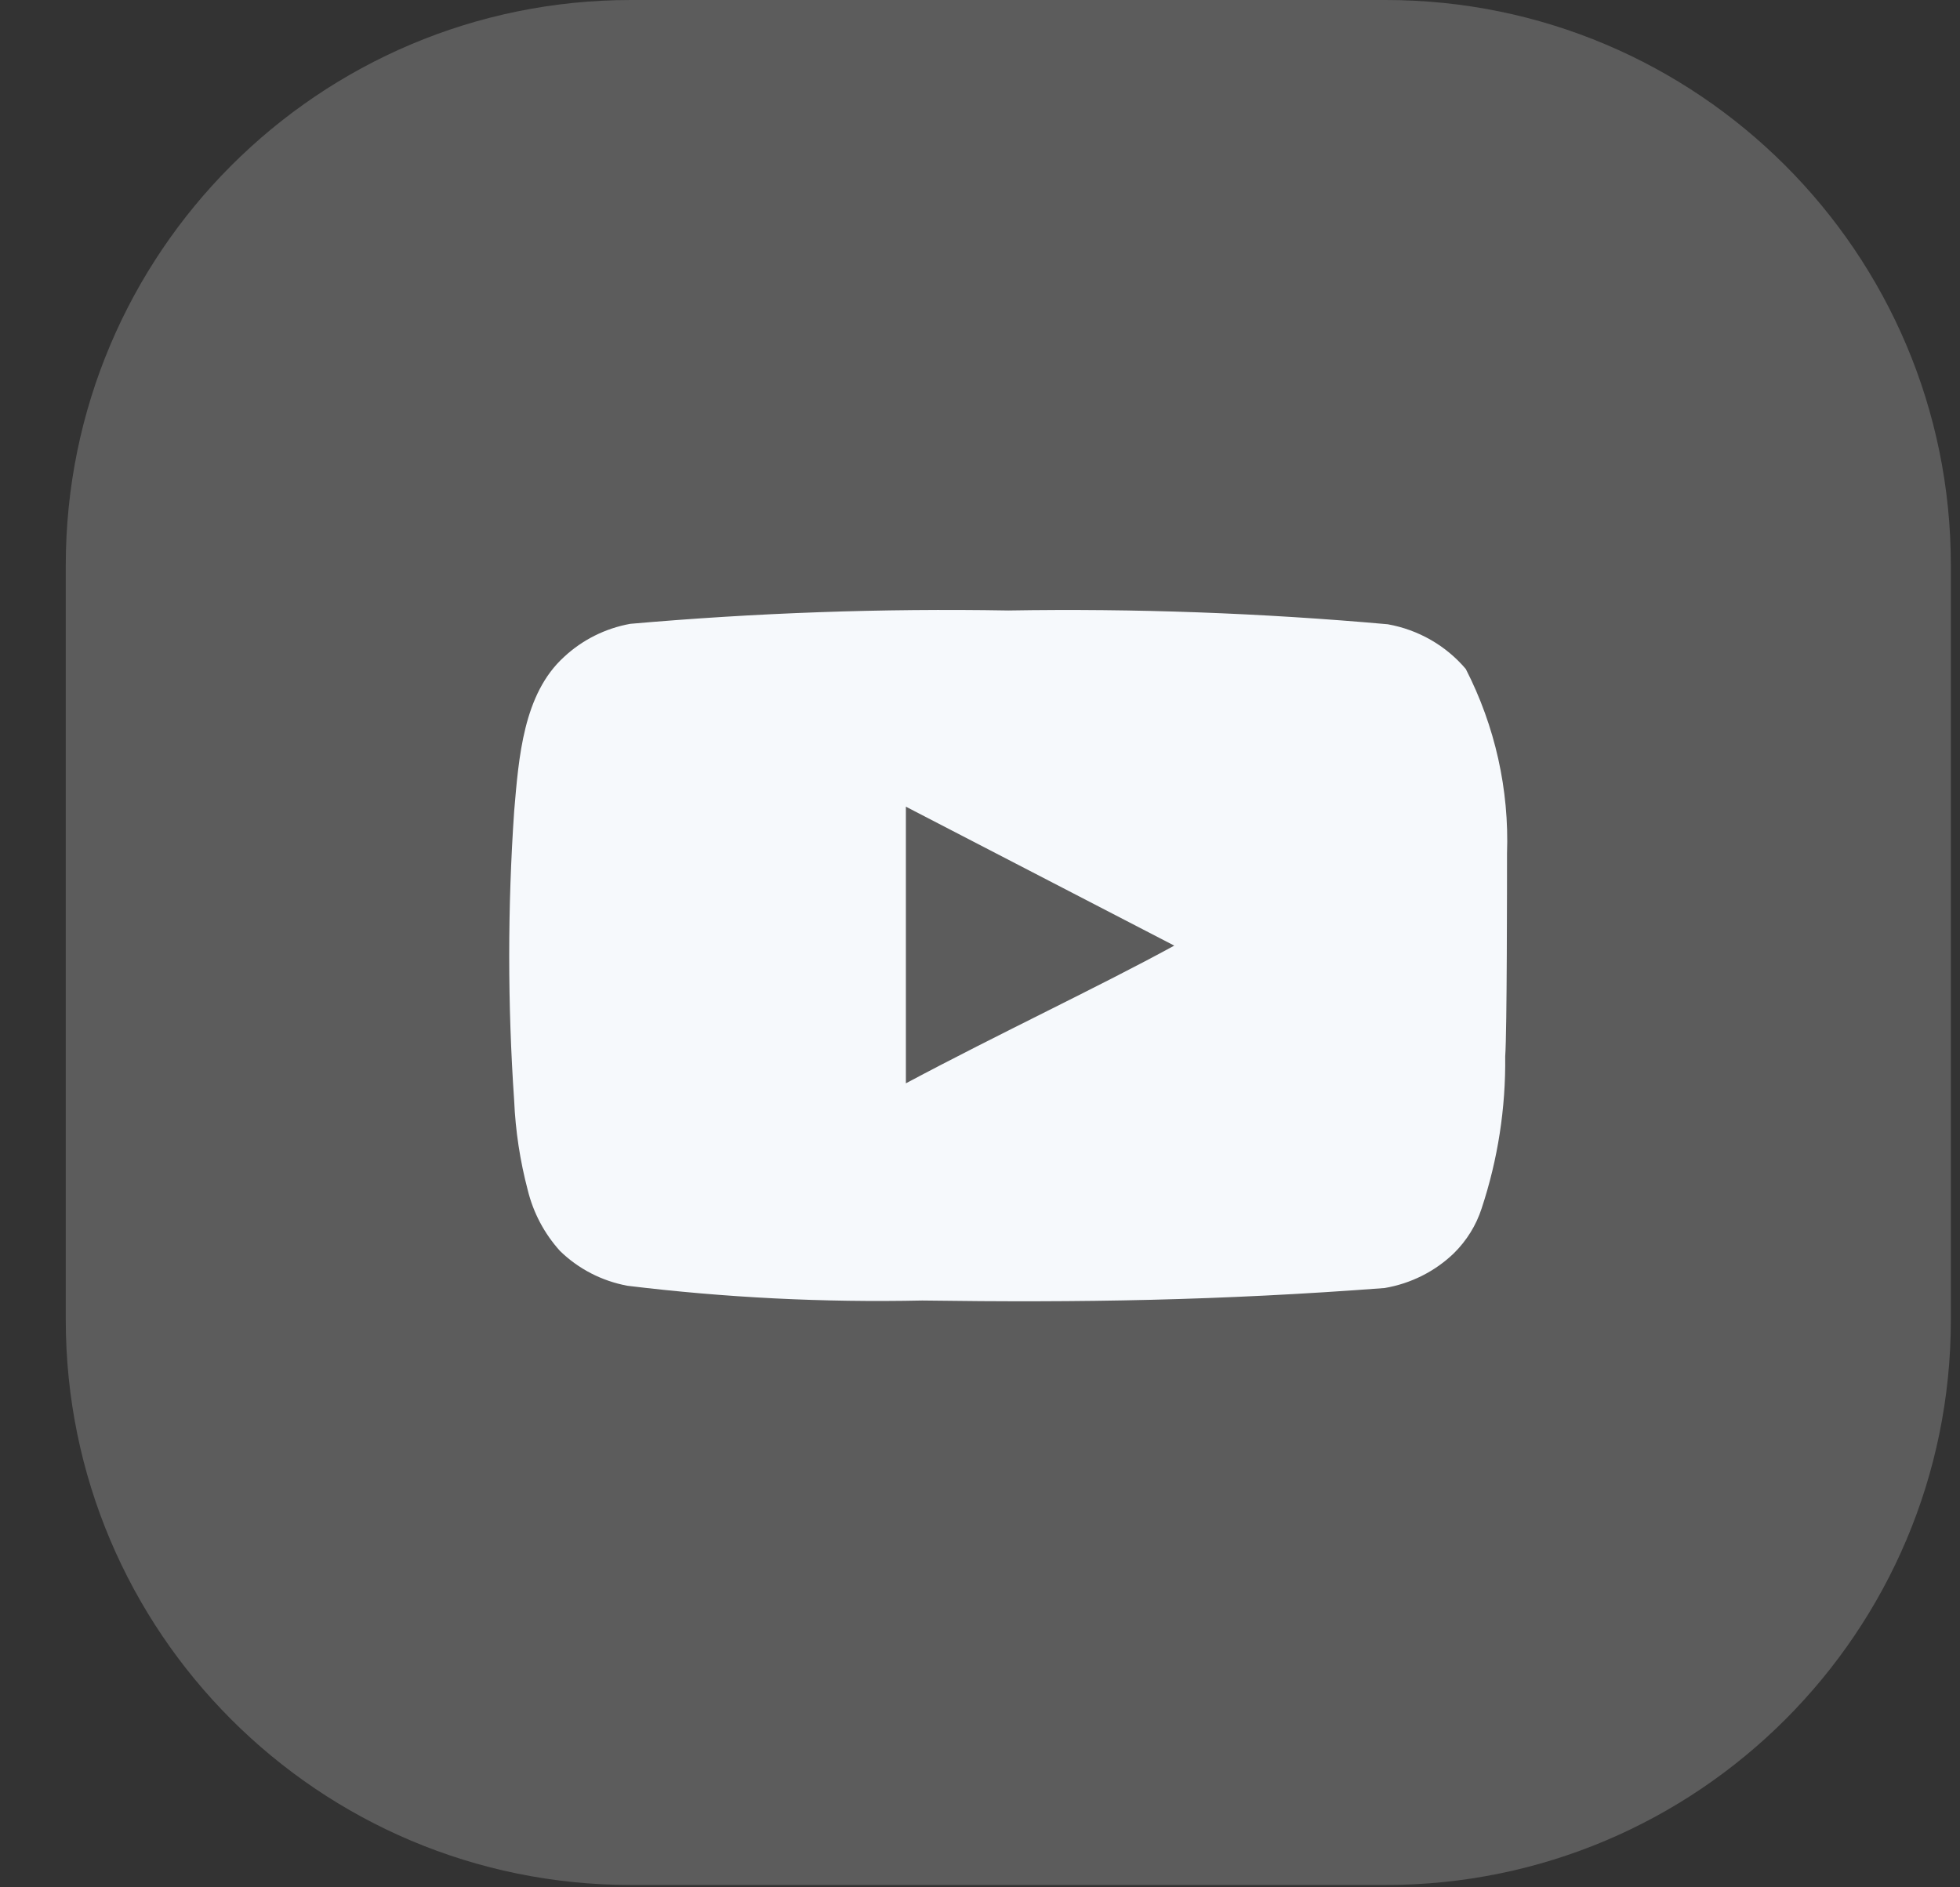 <svg width="27" height="26" viewBox="0 0 27 26" fill="none" xmlns="http://www.w3.org/2000/svg">
<rect x="0" y="0" width="27" height="26" fill="#333333" stroke="none"/>
<path d="M19.088 0H8.691C4.391 0 0.906 3.486 0.906 7.786V18.183C0.906 22.483 4.391 25.968 8.691 25.968H19.088C23.388 25.968 26.874 22.483 26.874 18.183V7.786C26.874 3.486 23.388 0 19.088 0Z" fill="white" fill-opacity="0.2"/>
<path d="M20.76 11.759C20.791 10.878 20.595 10.003 20.192 9.216C19.918 8.893 19.538 8.675 19.117 8.6C17.38 8.445 15.635 8.381 13.89 8.41C12.152 8.38 10.414 8.442 8.682 8.594C8.34 8.656 8.023 8.814 7.77 9.05C7.208 9.561 7.146 10.435 7.083 11.174C6.992 12.502 6.992 13.835 7.083 15.164C7.101 15.58 7.164 15.992 7.27 16.395C7.346 16.706 7.498 16.994 7.714 17.233C7.968 17.481 8.292 17.648 8.644 17.713C9.991 17.877 11.347 17.945 12.704 17.916C14.889 17.947 16.807 17.916 19.074 17.744C19.434 17.683 19.768 17.516 20.029 17.264C20.204 17.091 20.335 16.88 20.41 16.648C20.634 15.972 20.743 15.265 20.735 14.554C20.76 14.21 20.76 12.128 20.76 11.759ZM12.479 14.924V11.113L16.176 13.027C15.139 13.594 13.772 14.234 12.479 14.924Z" fill="#F6F9FC"/>
</svg>
